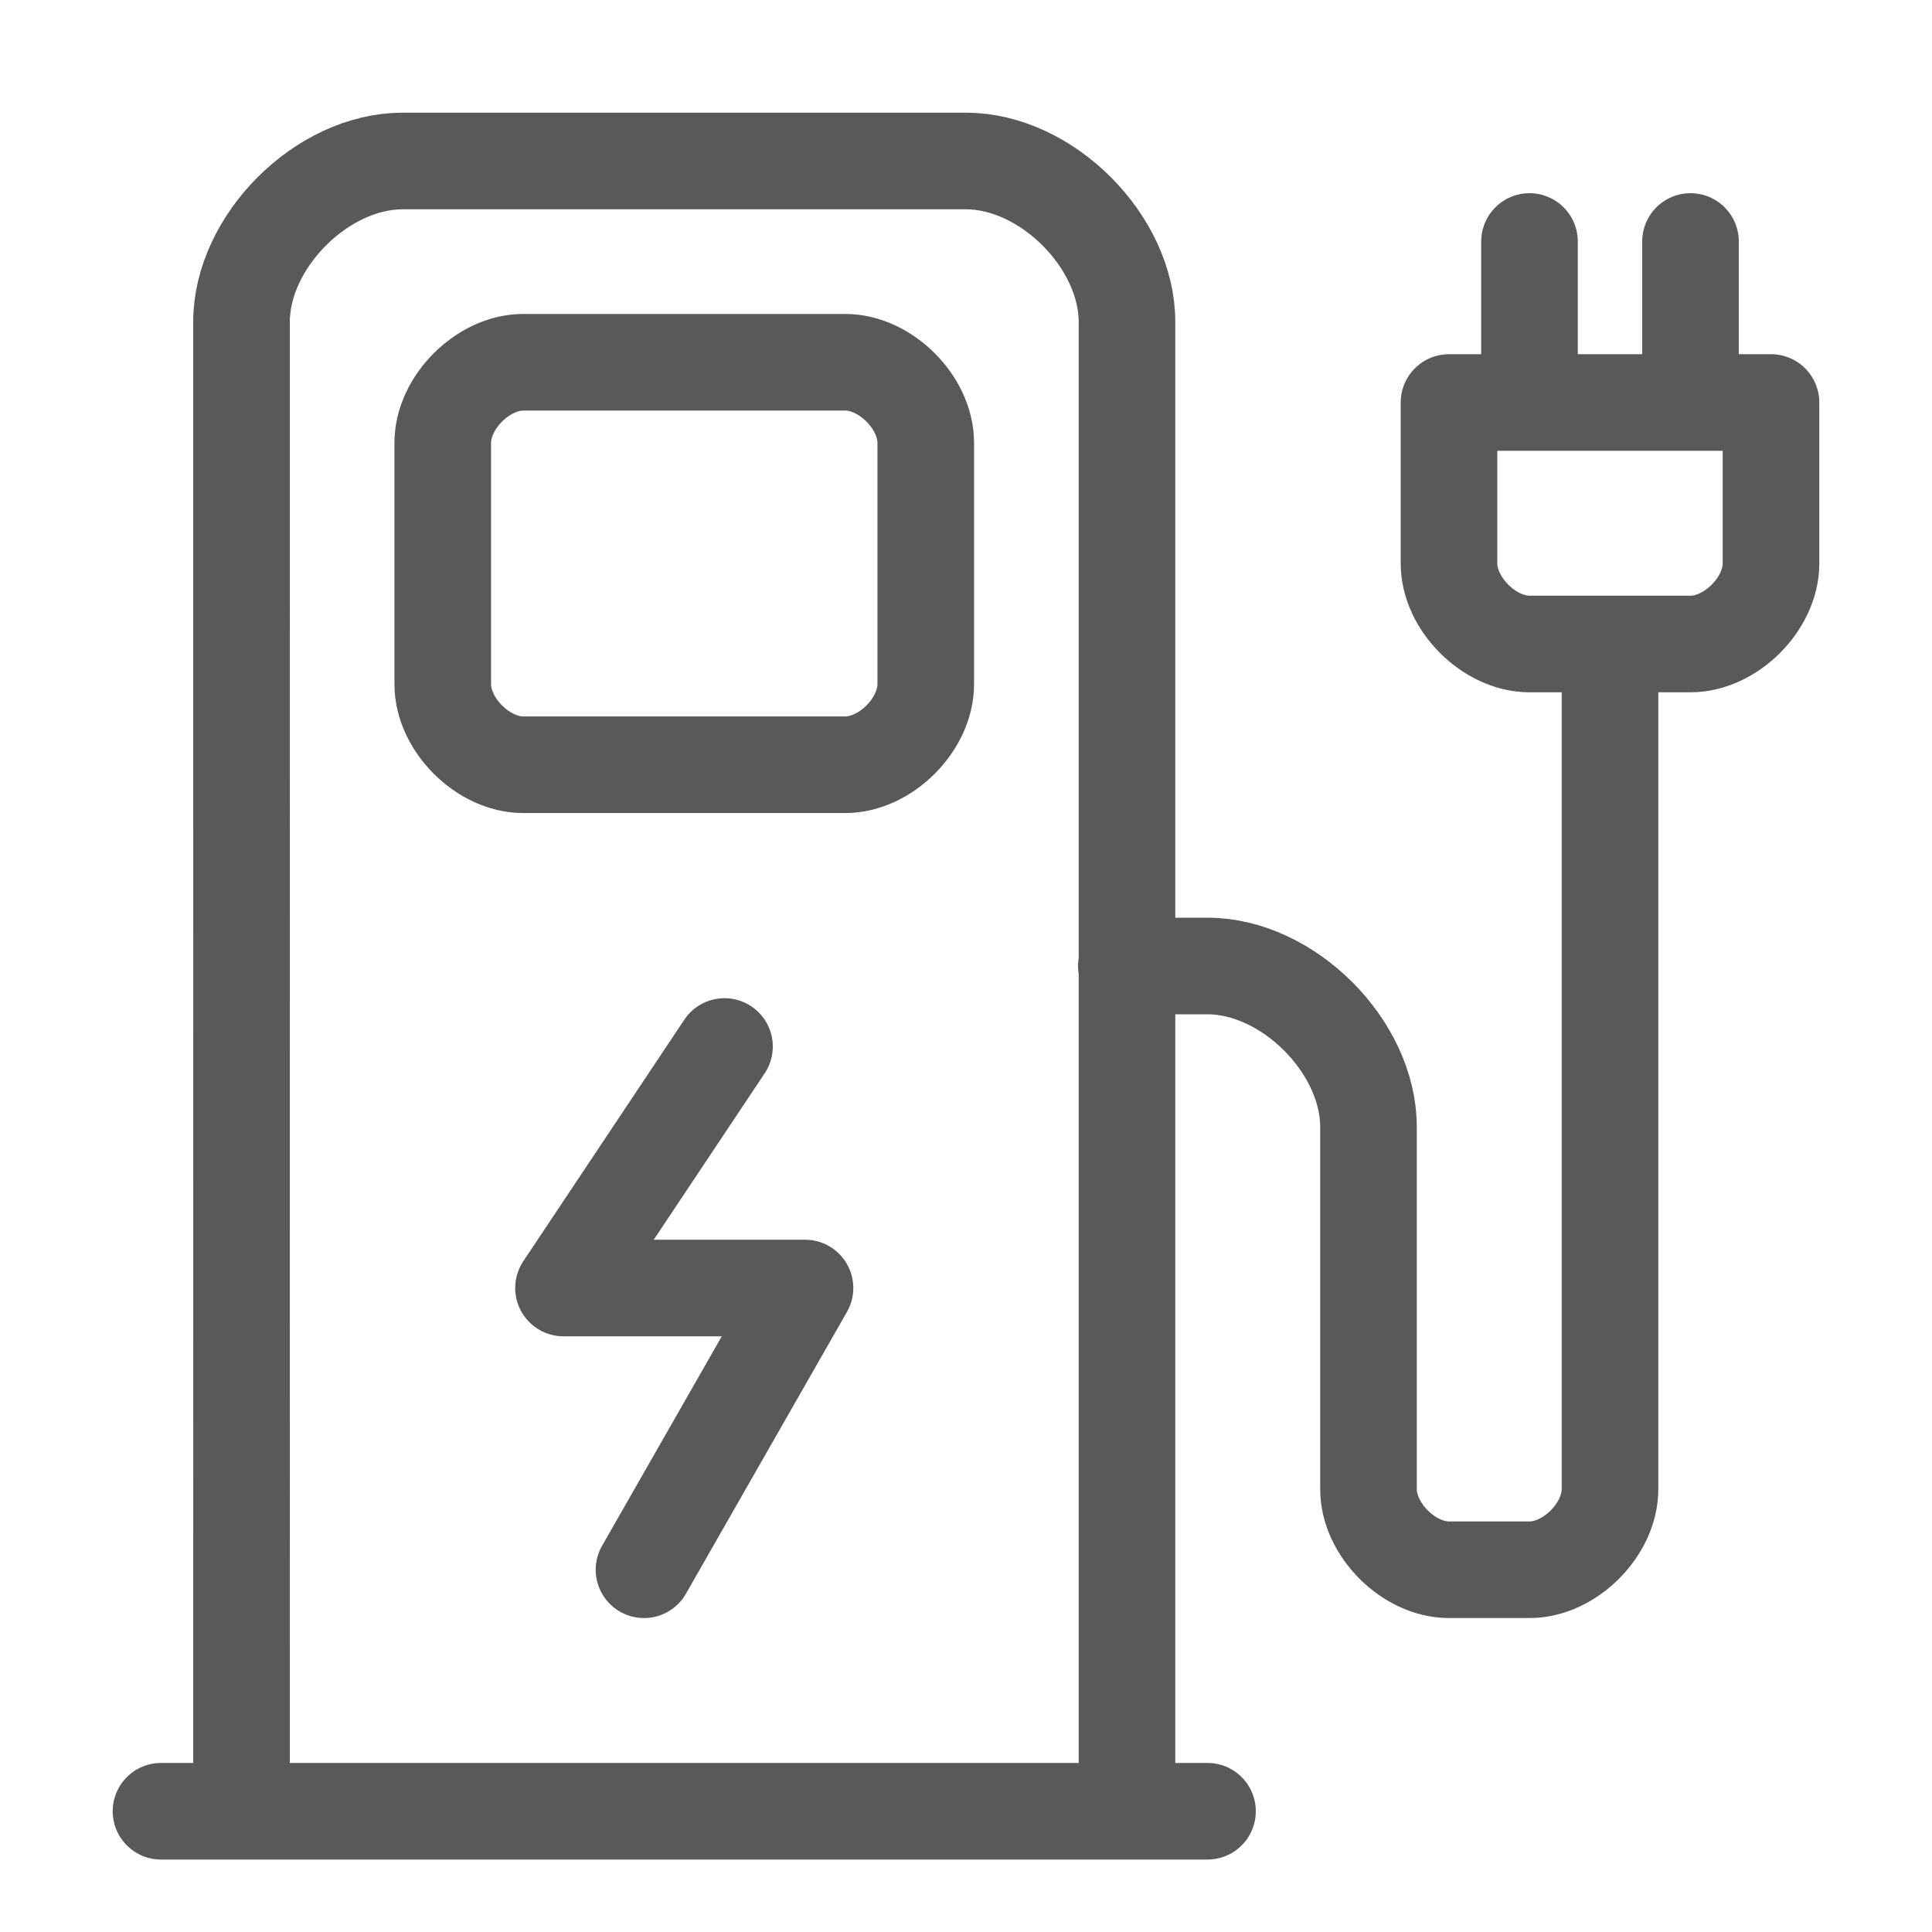 <svg width="24" height="24" viewBox="0 0 24 24" fill="none" xmlns="http://www.w3.org/2000/svg">
<path d="M2 22.5H3M15 22.5H14M14 22.5H3M14 22.5V12M3 22.5C3 22.5 3.002 11.225 3 4C3 3 4 2 5 2C7.734 2 9.266 2 12 2C13 2 14 3 14 4C14 7.124 14 12 14 12M9 13L7 16H10L8 19.5M14 12C14 12 13.828 12 15 12C16 12 17 13 17 14C17 16.148 17 16.743 17 18.5C17 19 17.5 19.5 18 19.5C18.39 19.5 18.61 19.5 19 19.5C19.5 19.5 20 19 20 18.5C20 14.399 20 8 20 8M20 8C20 8 19.39 8 19 8C18.5 8 18 7.5 18 7C18 6.219 18 5 18 5H19M20 8C20 8 20.61 8 21 8C21.5 8 22 7.5 22 7C22 6.219 22 5 22 5H21M19 5V3M19 5H21M21 5V3M6.5 9.5C8.062 9.5 8.938 9.5 10.5 9.5C11 9.5 11.5 9 11.5 8.5C11.5 7.328 11.5 6.672 11.5 5.5C11.5 5 11 4.5 10.5 4.5C8.938 4.5 8.062 4.5 6.5 4.5C6 4.5 5.5 5 5.5 5.5C5.5 6.672 5.5 7.328 5.5 8.5C5.5 9 6 9.5 6.5 9.5Z" stroke="#595959" stroke-width="1.2" stroke-linecap="round" stroke-linejoin="round"/>
</svg>
